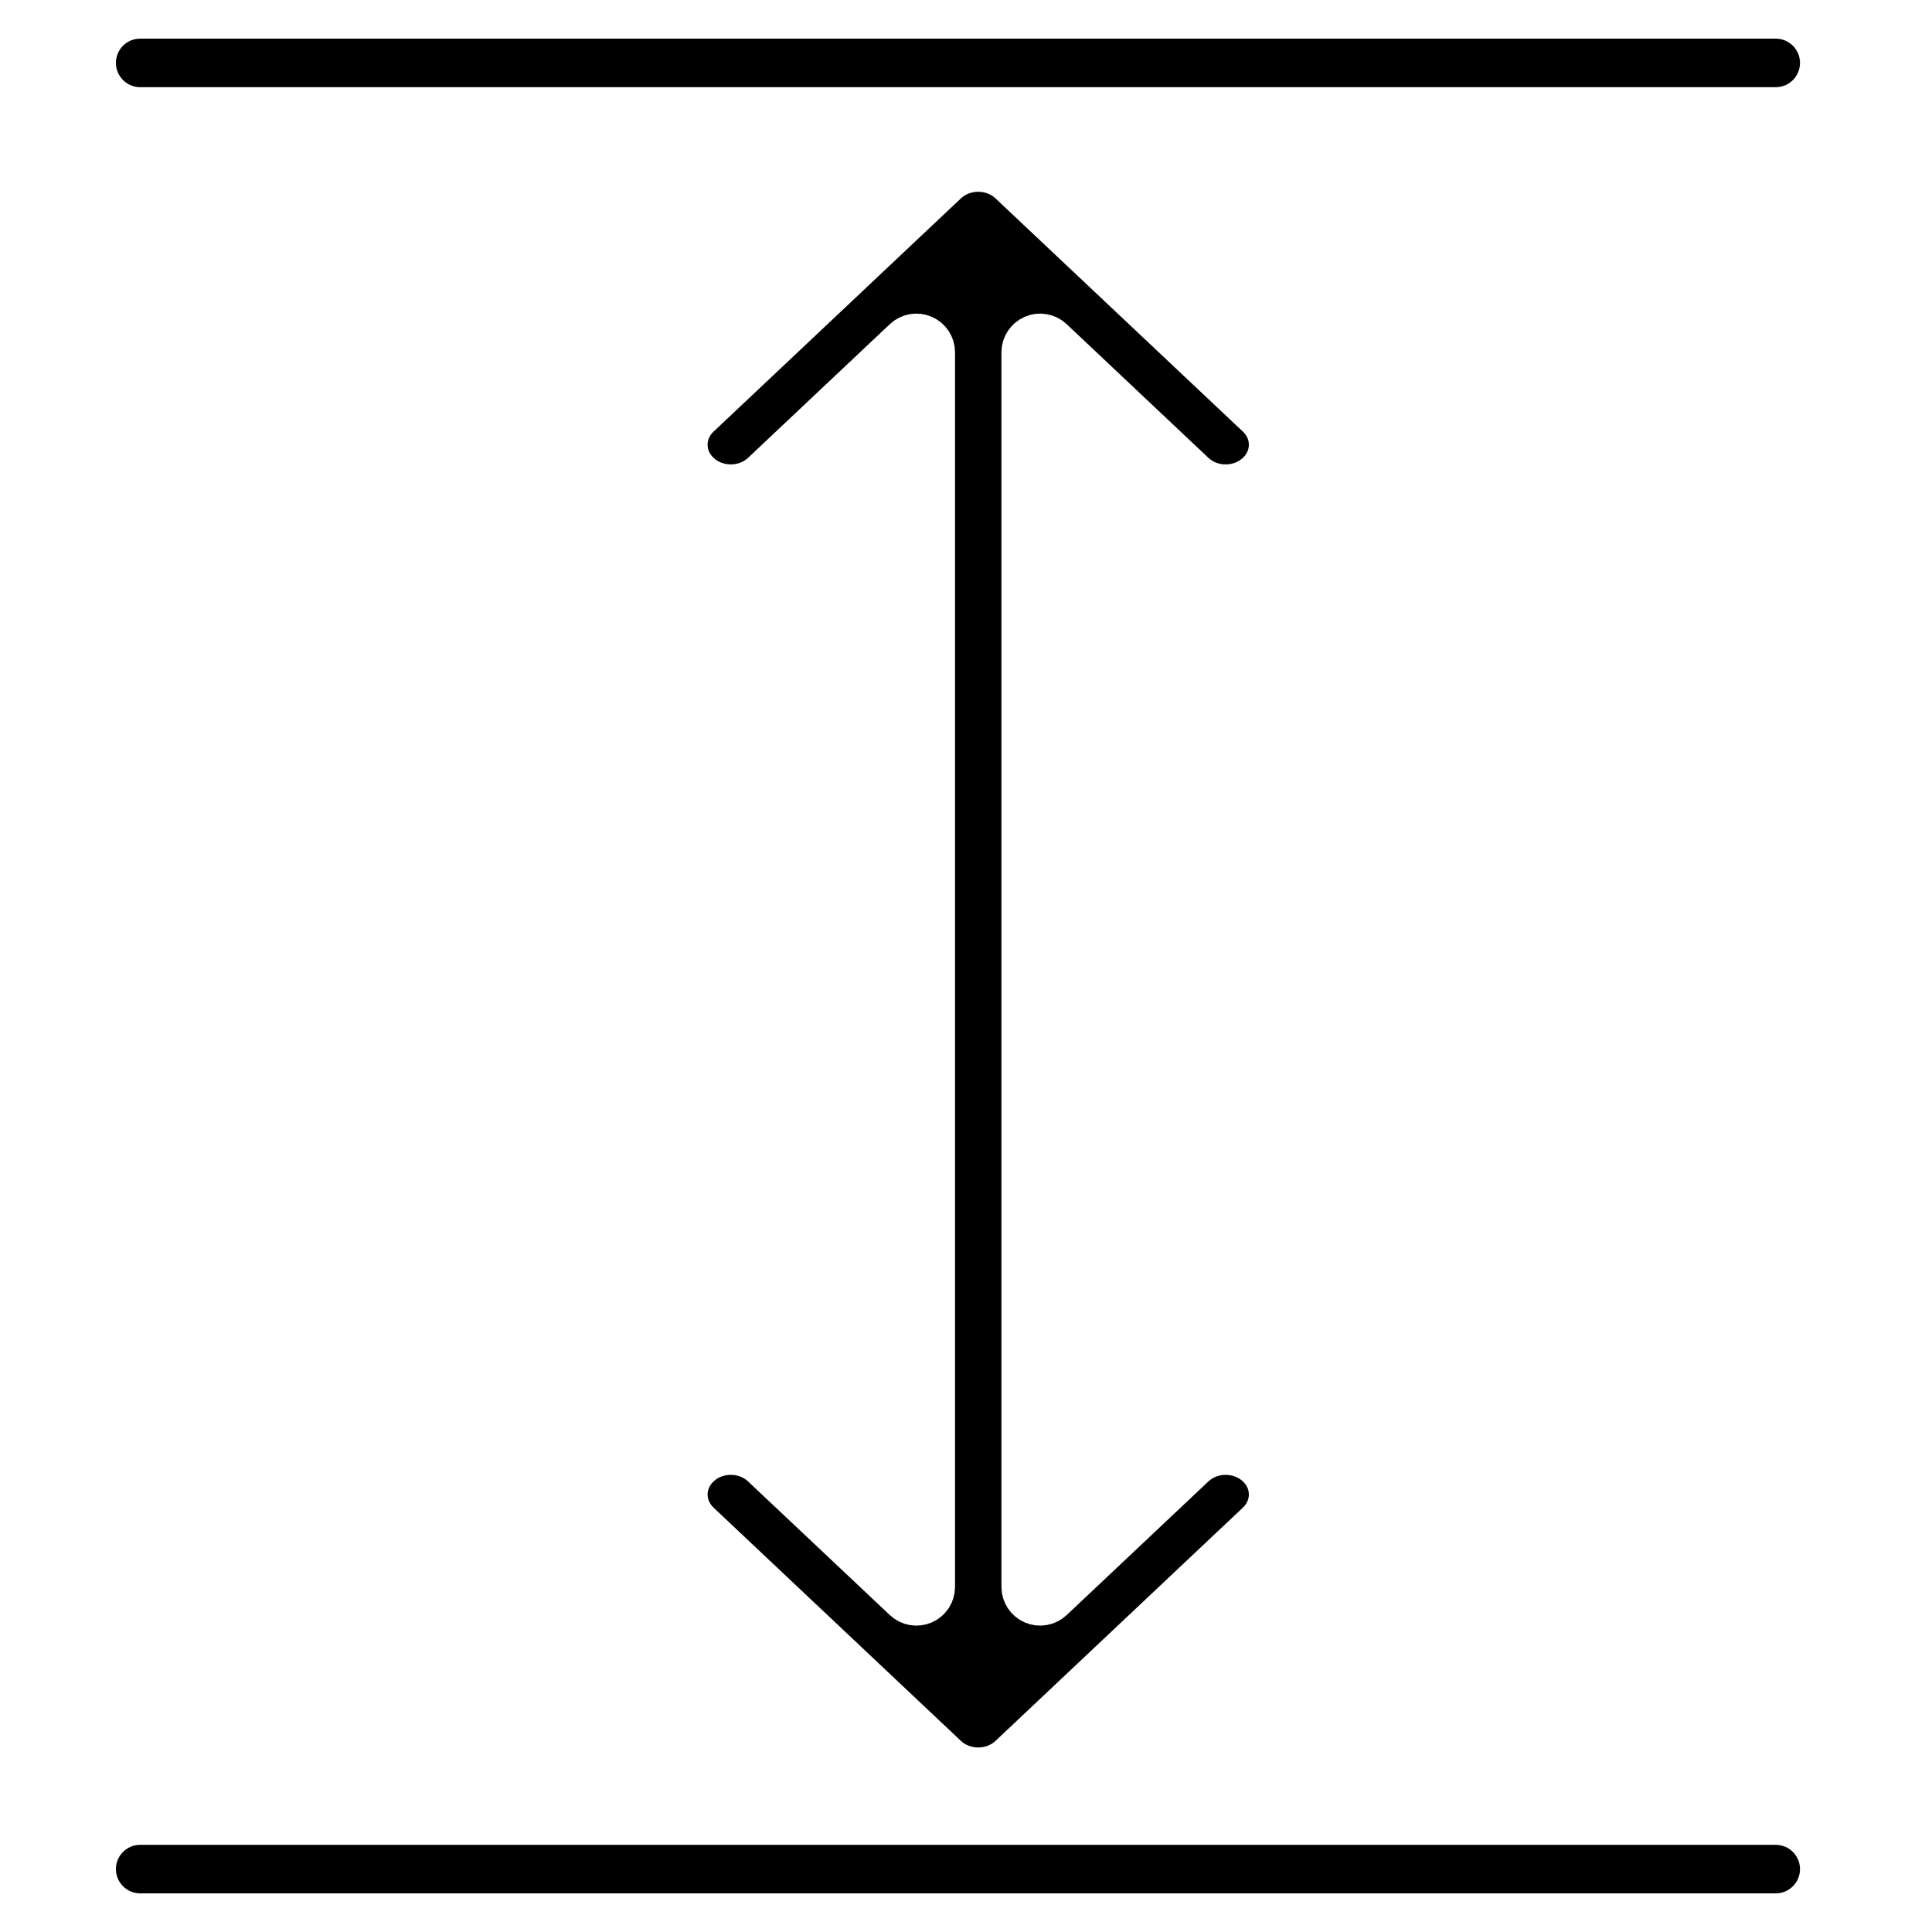 <?xml version="1.0" encoding="UTF-8"?> <svg xmlns="http://www.w3.org/2000/svg" width="50" height="50" viewBox="0 0 50 50" fill="none"><rect x="0" y="0" width="50" height="50" fill="#808080" stroke="none"/><g clip-path="url(#clip0_552_2)"><rect width="50" height="50" fill="white"></rect><path d="M24.527 4.769C24.96 4.361 25.673 4.361 26.105 4.769L32.509 10.806C32.925 11.198 32.925 11.821 32.509 12.213C32.076 12.621 31.363 12.621 30.931 12.213L27.261 8.752C27.116 8.615 26.903 8.578 26.72 8.657C26.537 8.736 26.417 8.917 26.417 9.116V41.071C26.417 41.271 26.537 41.451 26.72 41.53C26.903 41.609 27.116 41.572 27.261 41.435L30.931 37.975C31.363 37.567 32.076 37.567 32.509 37.975C32.925 38.367 32.924 38.989 32.509 39.381L26.105 45.419C25.673 45.827 24.96 45.827 24.527 45.419L18.124 39.381C17.709 38.989 17.709 38.367 18.124 37.975C18.557 37.567 19.27 37.567 19.702 37.975L23.373 41.435C23.518 41.572 23.731 41.609 23.914 41.53C24.097 41.451 24.216 41.271 24.216 41.071V9.116C24.216 8.917 24.097 8.736 23.914 8.657C23.731 8.578 23.518 8.615 23.373 8.752L19.702 12.213C19.27 12.621 18.557 12.621 18.124 12.213C17.709 11.821 17.708 11.198 18.124 10.806L24.527 4.769Z" fill="black" stroke="white" stroke-linecap="round" stroke-linejoin="round"></path><path d="M3.628 47.244H45.956C46.579 47.244 47.084 47.749 47.084 48.372C47.084 48.995 46.579 49.5 45.956 49.5H3.628C3.005 49.5 2.5 48.995 2.5 48.372C2.5 47.749 3.005 47.244 3.628 47.244Z" fill="black" stroke="white" stroke-linecap="round" stroke-linejoin="round"></path><path d="M3.628 0.5H45.956C46.579 0.5 47.084 1.005 47.084 1.628C47.084 2.251 46.579 2.756 45.956 2.756H3.628C3.005 2.756 2.5 2.251 2.5 1.628C2.5 1.005 3.005 0.5 3.628 0.5Z" fill="black" stroke="white" stroke-linecap="round" stroke-linejoin="round"></path></g><defs><clipPath id="clip0_552_2"><rect width="50" height="50" fill="white"></rect></clipPath></defs></svg> 